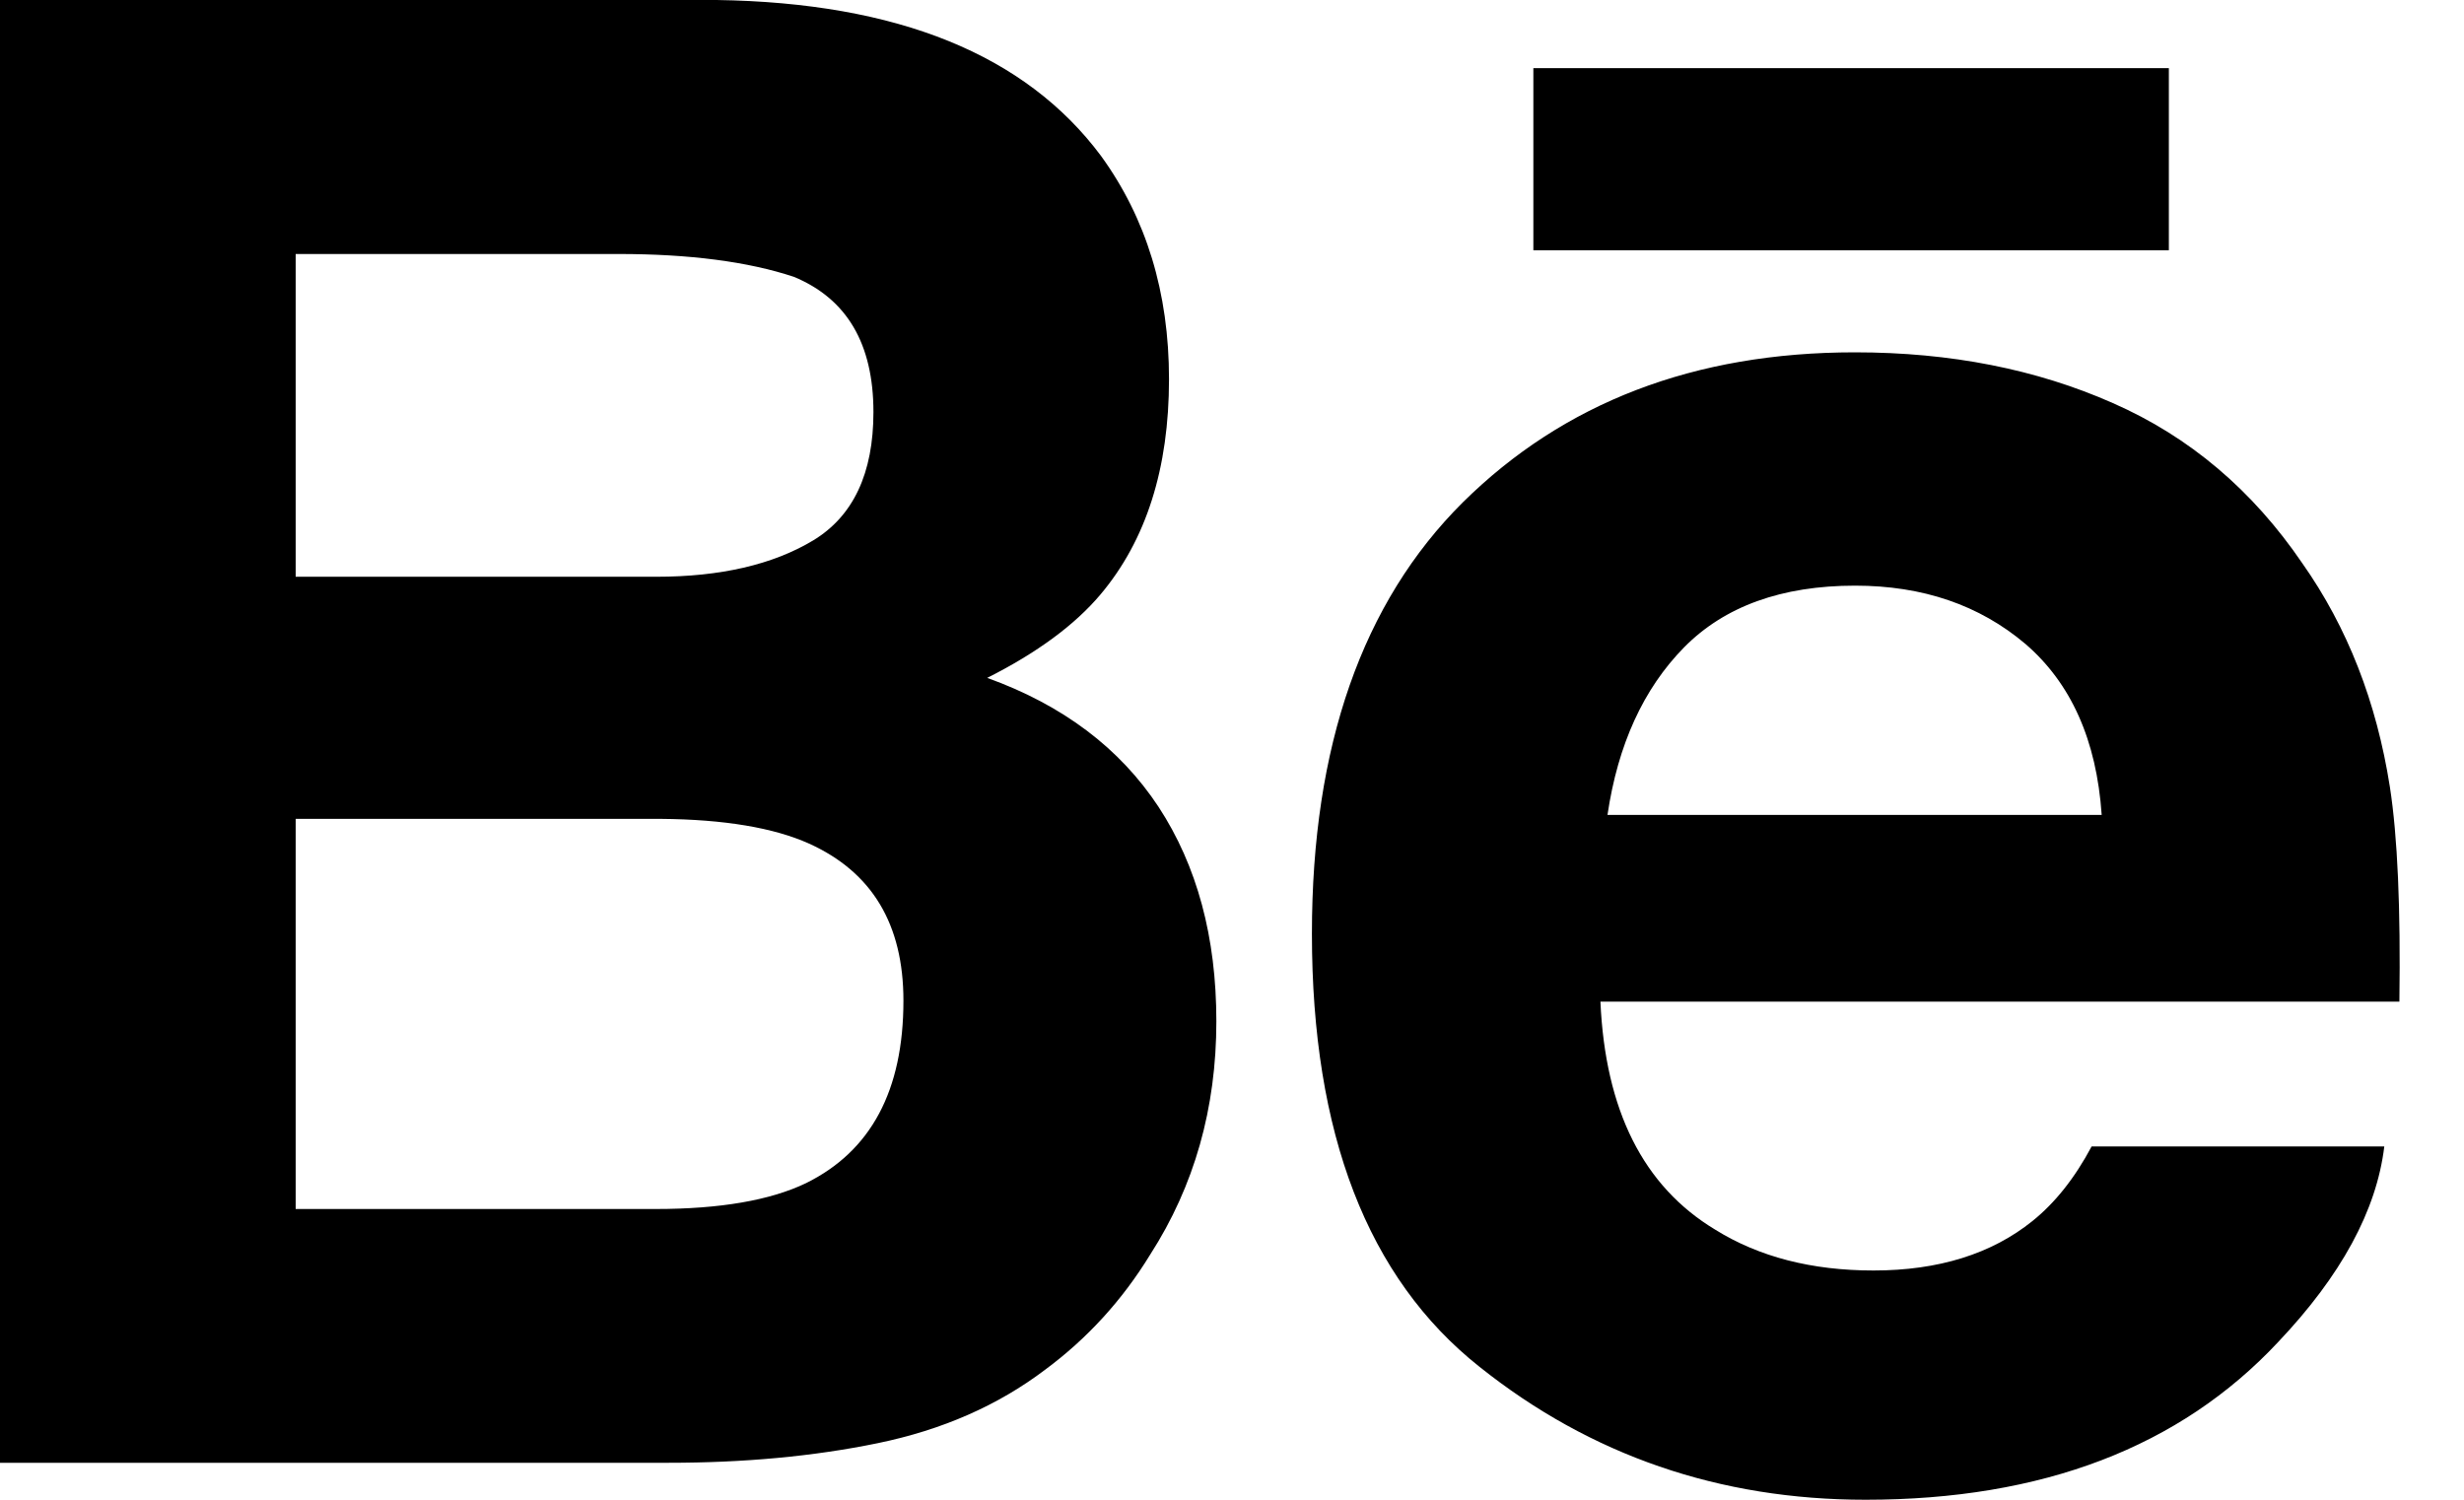 <?xml version="1.0" encoding="UTF-8"?> <svg xmlns="http://www.w3.org/2000/svg" width="23" height="14" viewBox="0 0 23 14" fill="none"> <path fill-rule="evenodd" clip-rule="evenodd" d="M14.313 2.336H20.245V0.636H14.313V2.336V2.336ZM15.719 6.044C15.341 6.429 15.102 6.95 15.005 7.607H19.618C19.57 6.906 19.33 6.376 18.906 6.011C18.477 5.648 17.948 5.467 17.316 5.467C16.631 5.467 16.097 5.66 15.719 6.044V6.044V6.044ZM19.723 3.763C20.438 4.077 21.026 4.576 21.49 5.257C21.913 5.857 22.184 6.554 22.308 7.345C22.38 7.808 22.409 8.478 22.397 9.35H14.939C14.984 10.362 15.337 11.073 16.011 11.479C16.419 11.733 16.911 11.86 17.488 11.86C18.095 11.86 18.591 11.705 18.972 11.398C19.181 11.23 19.366 10.999 19.524 10.702H22.256C22.184 11.3 21.852 11.909 21.265 12.528C20.348 13.509 19.064 14 17.414 14C16.051 14 14.848 13.587 13.809 12.758C12.765 11.93 12.246 10.582 12.246 8.716C12.246 6.966 12.716 5.623 13.655 4.689C14.597 3.758 15.815 3.289 17.315 3.289C18.207 3.289 19.009 3.447 19.723 3.763V3.763V3.763ZM2.76 7.644V11.286H6.121C6.721 11.286 7.19 11.205 7.523 11.045C8.13 10.746 8.433 10.18 8.433 9.341C8.433 8.629 8.141 8.141 7.552 7.875C7.223 7.727 6.761 7.649 6.168 7.644H2.76V7.644ZM2.76 2.371V5.384H6.126C6.725 5.384 7.214 5.271 7.59 5.045C7.964 4.819 8.153 4.419 8.153 3.847C8.153 3.209 7.905 2.789 7.41 2.584C6.981 2.442 6.435 2.371 5.773 2.371H2.76V2.371ZM10.277 1.455C10.699 2.036 10.912 2.73 10.912 3.539C10.912 4.372 10.699 5.044 10.271 5.551C10.032 5.834 9.68 6.094 9.215 6.328C9.921 6.582 10.453 6.984 10.815 7.533C11.174 8.082 11.354 8.749 11.354 9.534C11.354 10.344 11.149 11.07 10.736 11.712C10.476 12.137 10.149 12.495 9.756 12.786C9.315 13.12 8.795 13.348 8.193 13.472C7.591 13.596 6.941 13.655 6.237 13.655H0V0H6.689C8.378 0.025 9.572 0.509 10.277 1.455V1.455V1.455Z" fill="black"></path> </svg> 